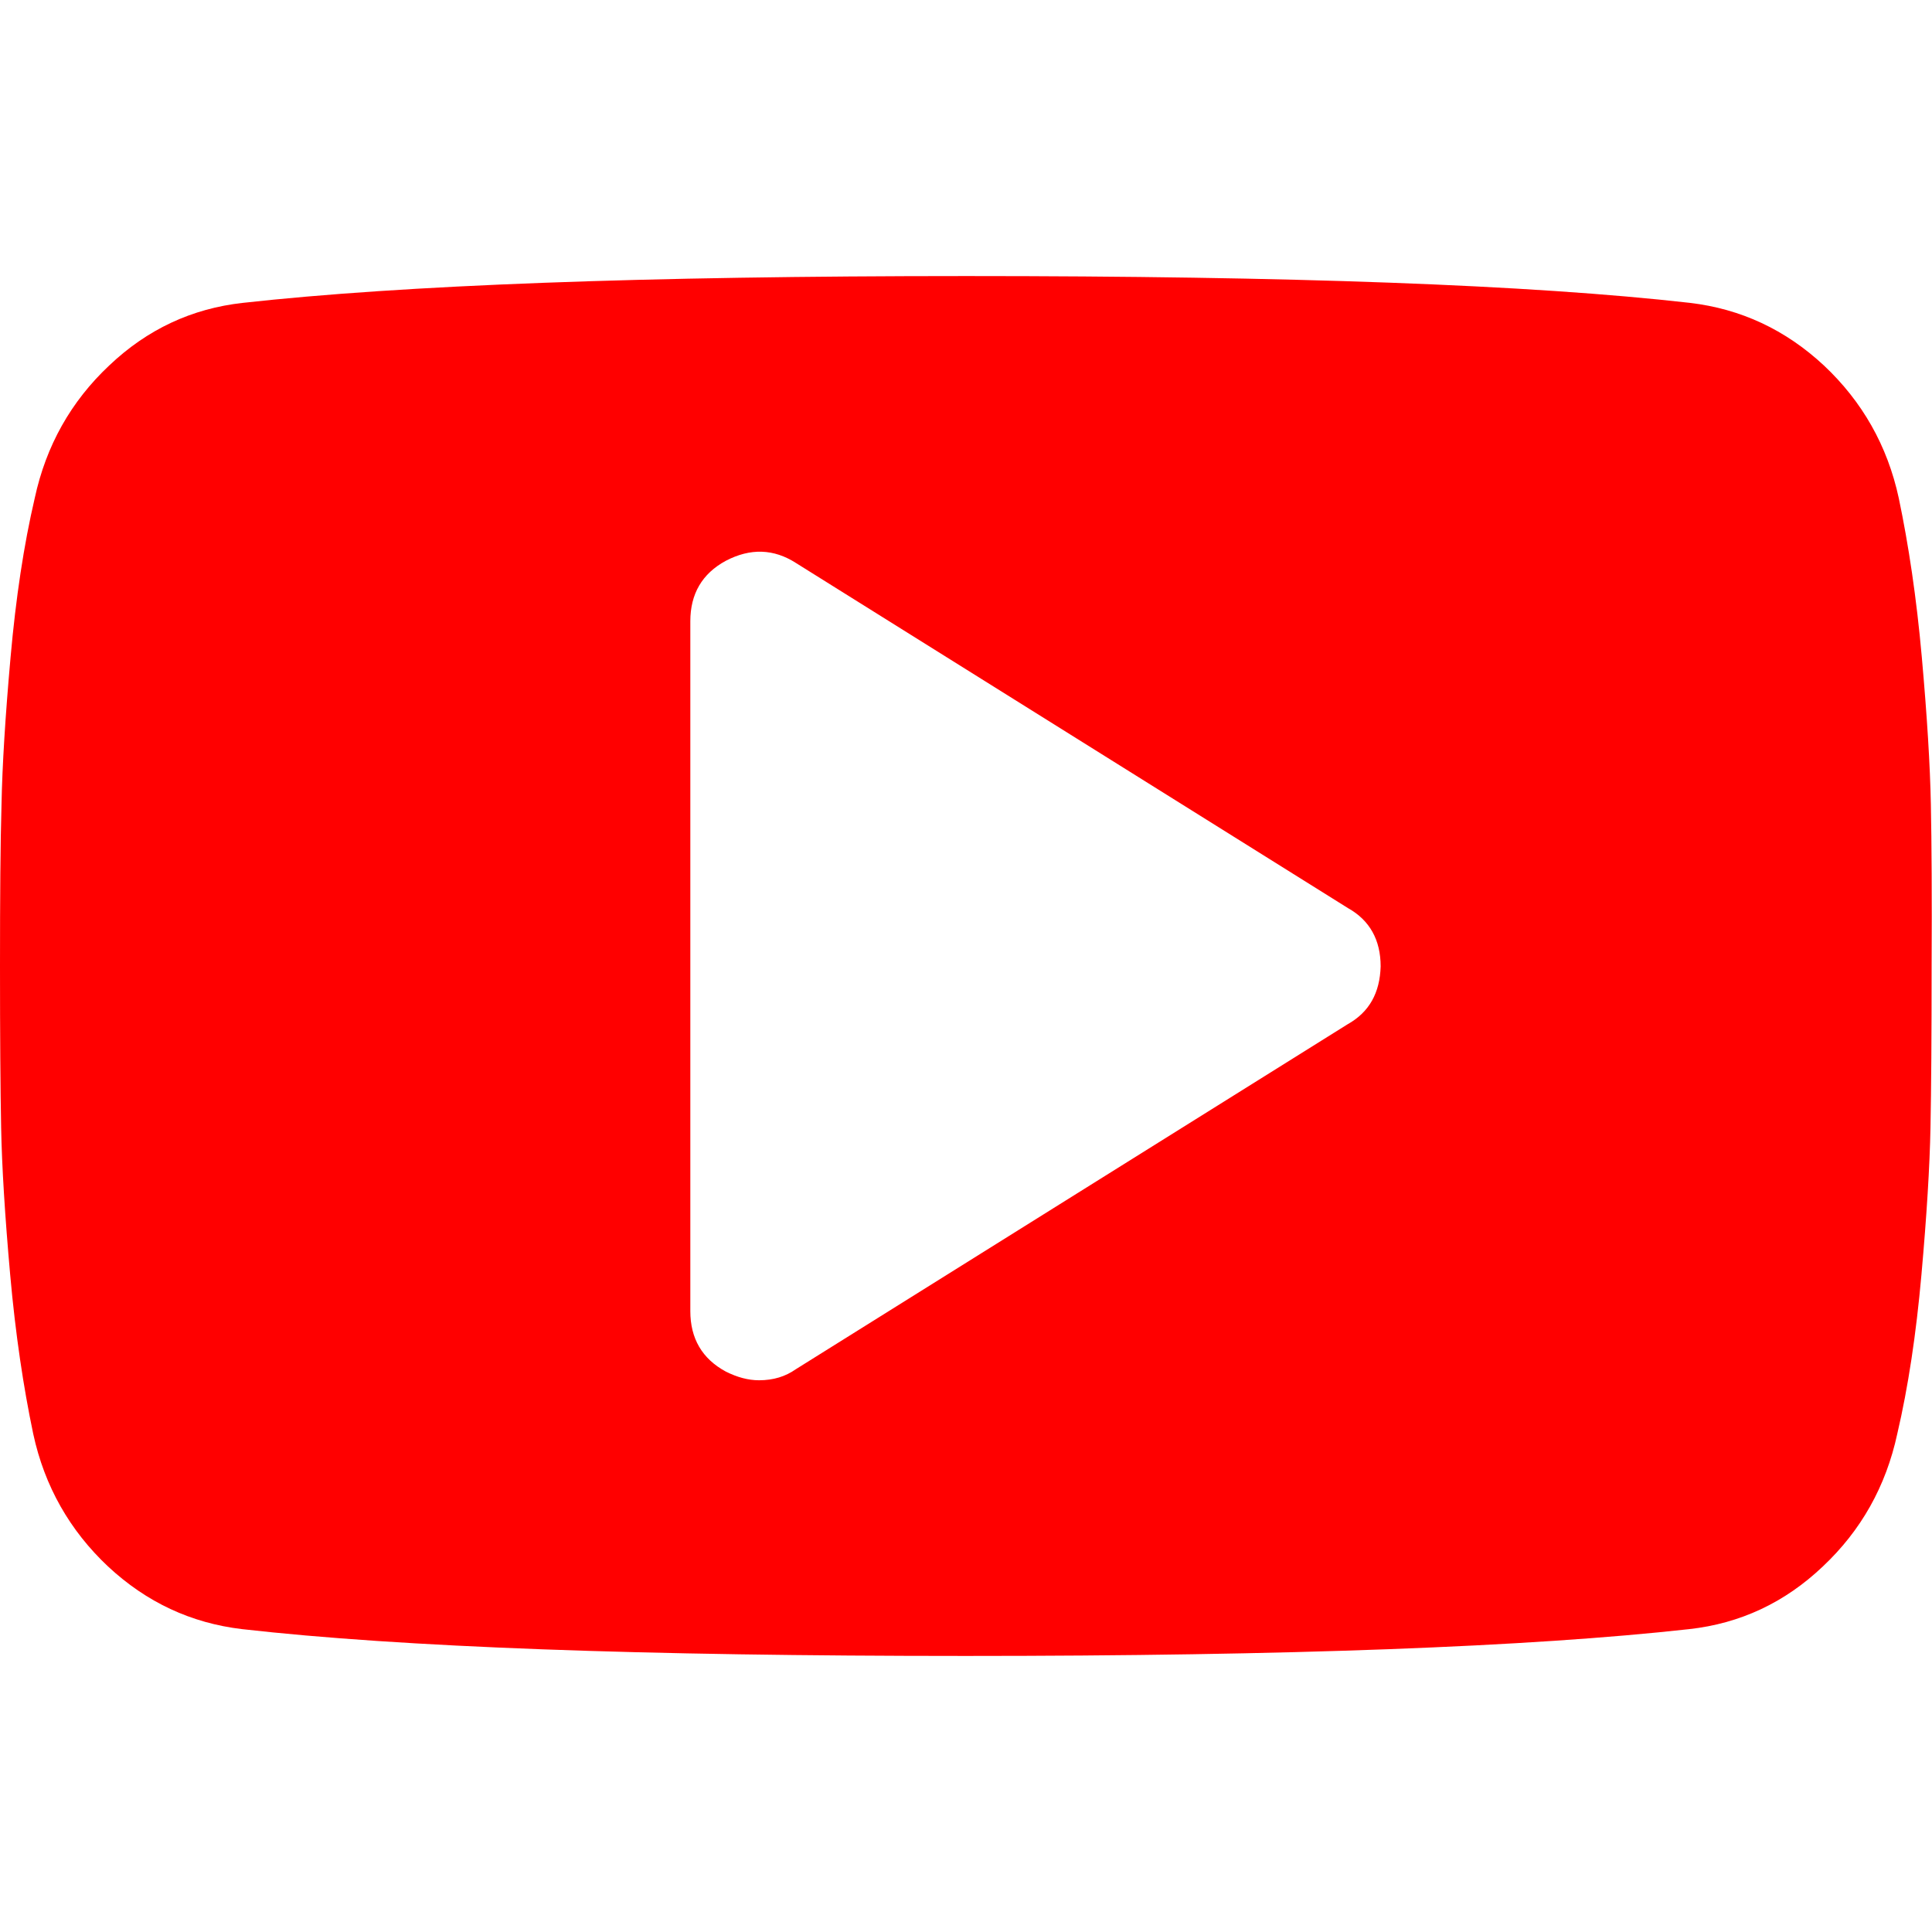 <?xml version="1.0" encoding="utf-8"?>
<!-- Generator: Adobe Illustrator 23.0.0, SVG Export Plug-In . SVG Version: 6.00 Build 0)  -->
<svg version="1.1" id="Capa_1" xmlns="http://www.w3.org/2000/svg" xmlns:xlink="http://www.w3.org/1999/xlink" x="0px" y="0px"
	 viewBox="0 0 511.6 511.6" style="enable-background:new 0 0 511.6 511.6;" xml:space="preserve">
<style type="text/css">
	.st0{fill:#FF0000;}
</style>
<g>
	<path class="st0" d="M511.3,213c-0.2-10.3-1-23.3-2.4-39c-1.4-15.7-3.5-29.7-6.1-42.1c-3-13.9-9.7-25.6-19.8-35.1
		c-10.2-9.5-22-15-35.5-16.6c-42.3-4.8-106.1-7.1-191.6-7.1c-85.5,0-149.3,2.4-191.6,7.1c-13.5,1.5-25.3,7-35.4,16.6
		c-10.1,9.5-16.7,21.2-19.7,35.1c-2.9,12.4-5,26.4-6.4,42.1c-1.4,15.7-2.2,28.7-2.4,39C0.1,223.3,0,237.5,0,255.8
		c0,18.3,0.1,32.6,0.3,42.8c0.2,10.3,1,23.3,2.4,39c1.4,15.7,3.5,29.7,6.1,42.1c3,13.9,9.7,25.6,19.8,35.1c10.2,9.5,22,15,35.5,16.6
		c42.3,4.8,106.1,7.1,191.6,7.1c85.5,0,149.3-2.4,191.6-7.1c13.5-1.5,25.3-7,35.4-16.6c10.1-9.5,16.7-21.2,19.7-35.1
		c2.9-12.4,5-26.4,6.4-42.1c1.4-15.7,2.2-28.7,2.4-39c0.2-10.3,0.3-24.6,0.3-42.8C511.6,237.5,511.5,223.3,511.3,213z M356.9,271.2
		l-146.2,91.4c-2.7,1.9-5.9,2.9-9.7,2.9c-2.9,0-5.8-0.8-8.8-2.3c-6.3-3.4-9.4-8.8-9.4-16V164.5c0-7.2,3.1-12.6,9.4-16
		c6.5-3.4,12.7-3.2,18.6,0.6l146.2,91.4c5.7,3.2,8.6,8.4,8.6,15.4C365.4,262.9,362.6,268,356.9,271.2z"/>
</g>
</svg>

